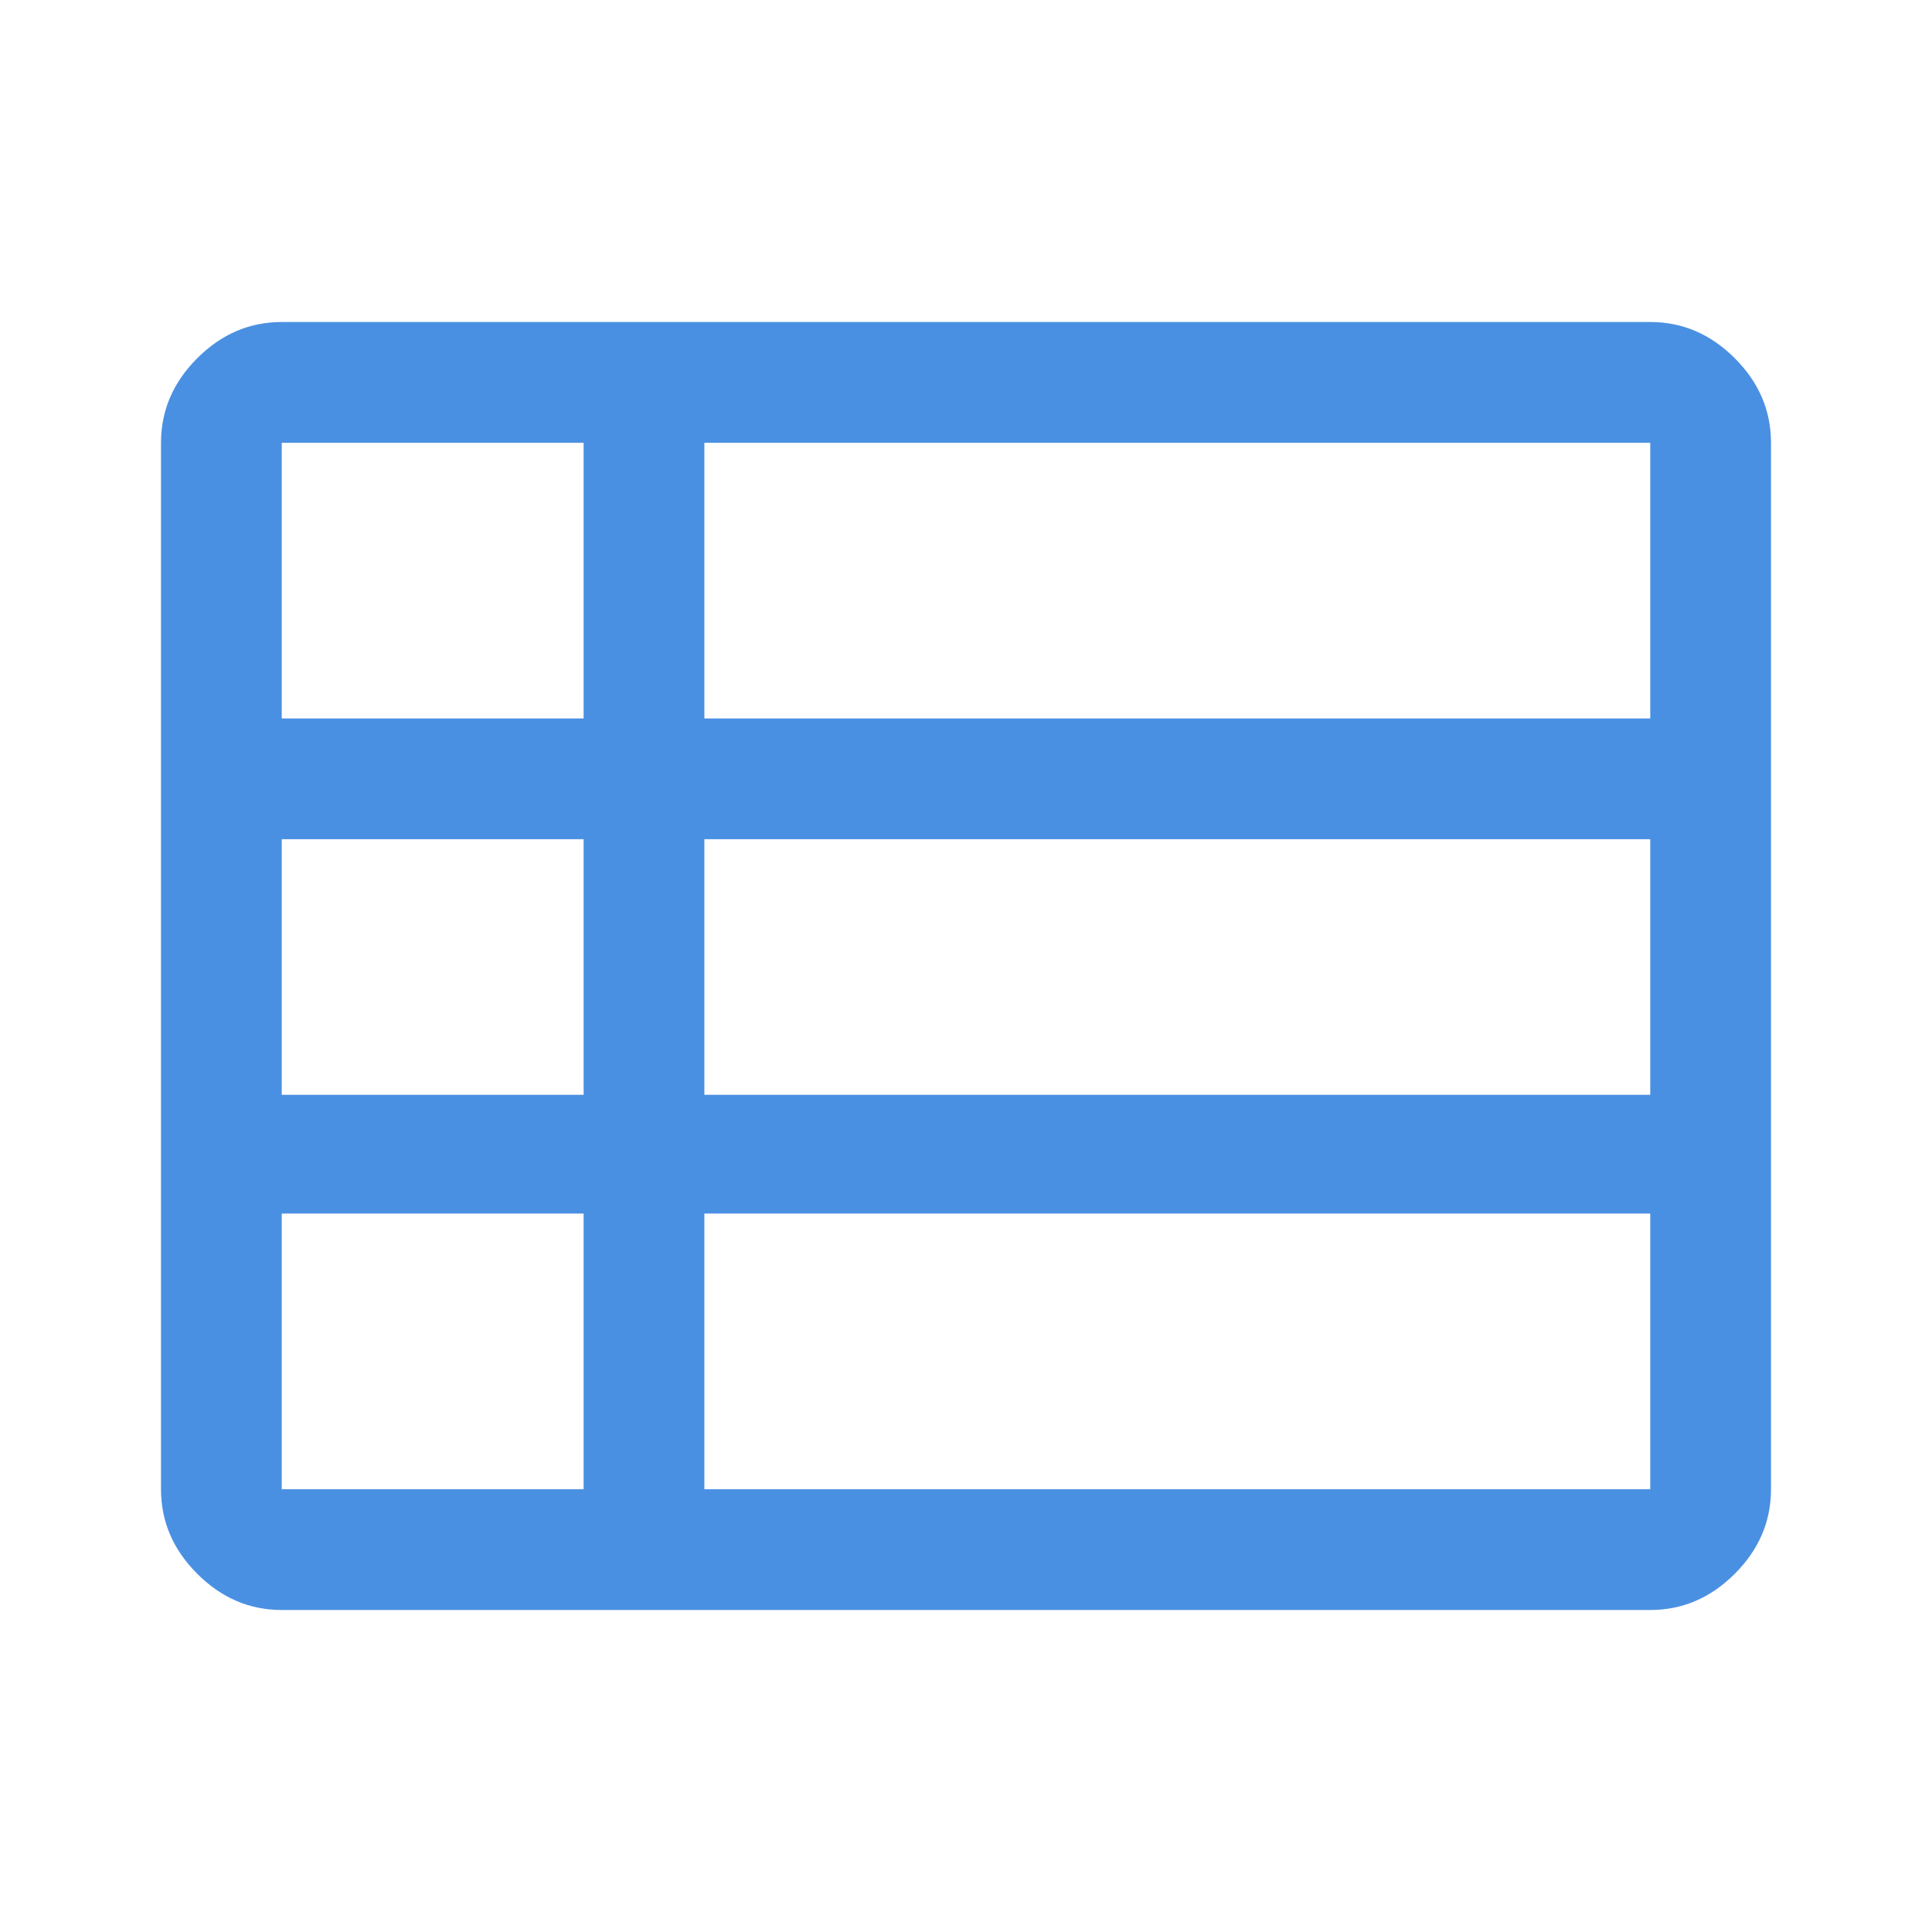 <svg width="48" height="48" viewBox="0 0 48 48" fill="none" xmlns="http://www.w3.org/2000/svg">
<mask id="mask0_4391_518" style="mask-type:alpha" maskUnits="userSpaceOnUse" x="0" y="0" width="48" height="48">
<rect width="48" height="48" fill="#D9D9D9"/>
</mask>
<g mask="url(#mask0_4391_518)">
<path d="M17.5 37H41V30.15H17.5V37ZM7 17.85H14.5V11H7V17.85ZM7 27.2H14.5V20.85H7V27.2ZM7 37H14.5V30.15H7V37ZM17.5 27.2H41V20.85H17.5V27.2ZM17.5 17.85H41V11H17.5V17.85ZM7 40C6.2 40 5.5 39.7 4.9 39.1C4.3 38.5 4 37.8 4 37V11C4 10.2 4.3 9.5 4.9 8.9C5.5 8.3 6.2 8 7 8H41C41.8 8 42.5 8.3 43.1 8.9C43.7 9.5 44 10.2 44 11V37C44 37.8 43.7 38.5 43.1 39.1C42.5 39.7 41.8 40 41 40H7Z" fill="#4A90E2"/>
</g>
</svg>
